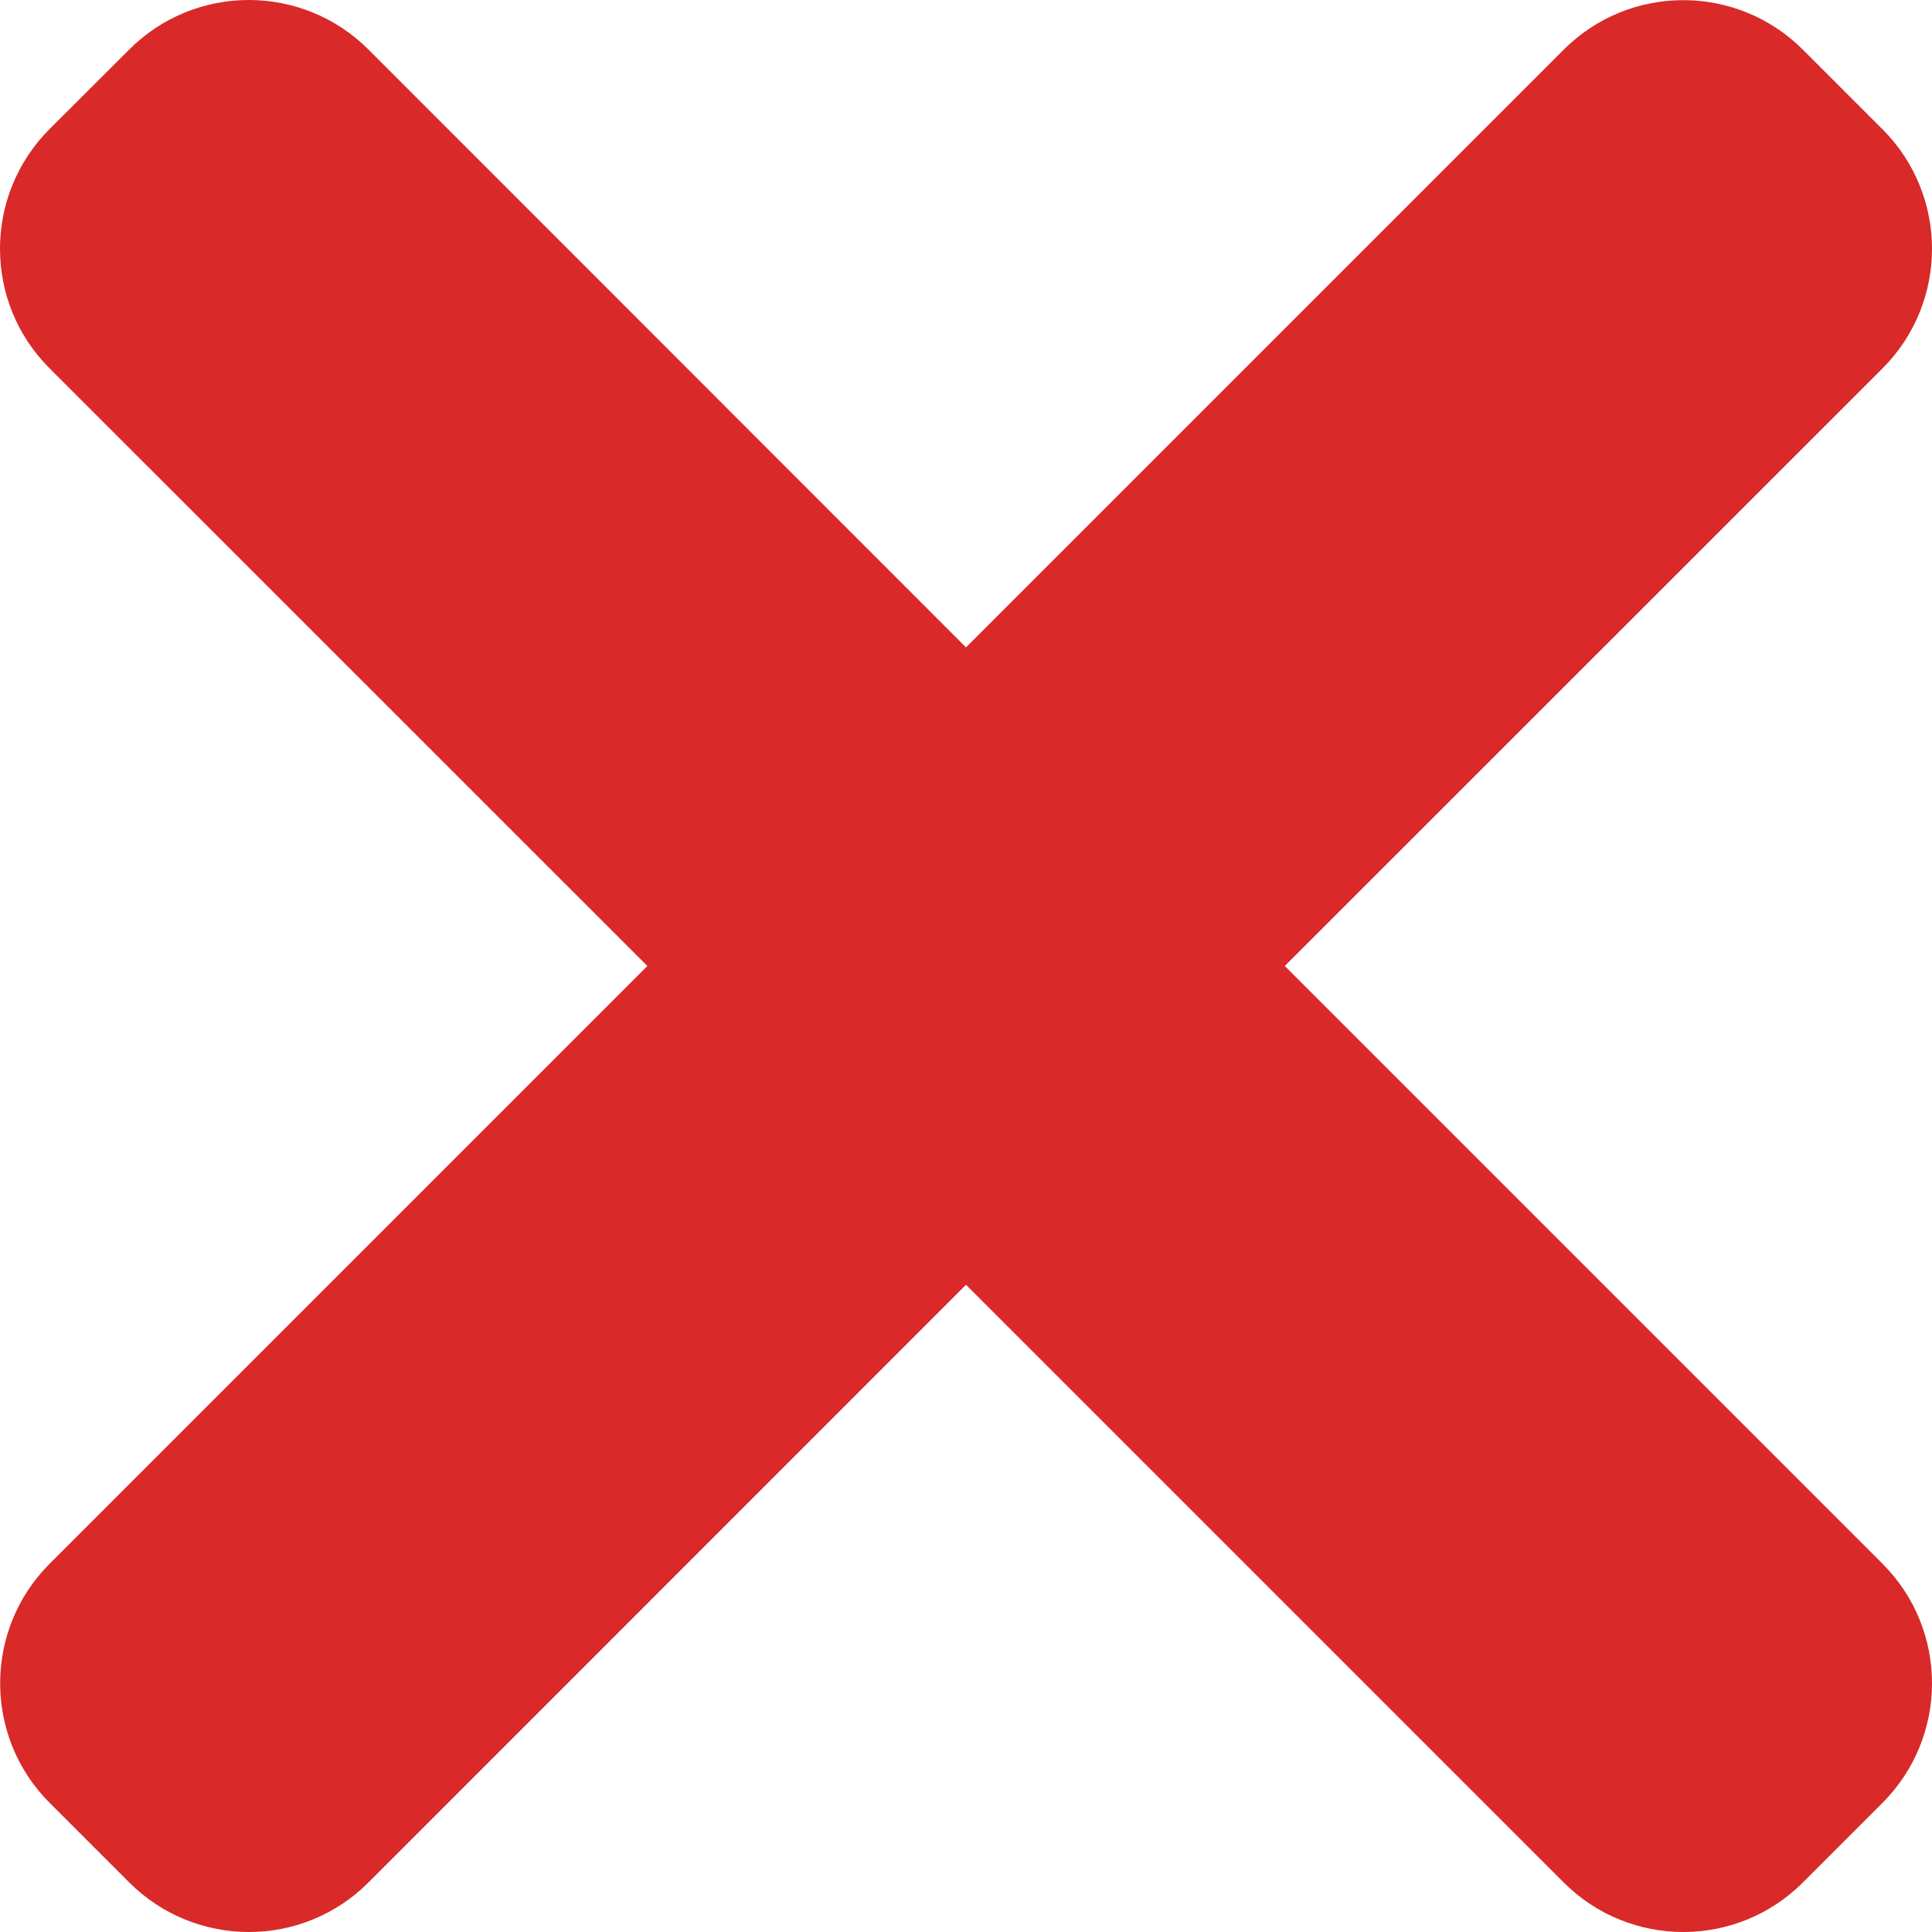 <svg width="13" height="13" viewBox="0 0 13 13" fill="none" xmlns="http://www.w3.org/2000/svg">
<path d="M8.645 6.5L12.667 2.479C13.111 2.034 13.111 1.314 12.667 0.87L12.131 0.334C11.686 -0.11 10.966 -0.11 10.522 0.334L6.5 4.356L2.479 0.333C2.034 -0.111 1.314 -0.111 0.87 0.333L0.333 0.869C-0.111 1.314 -0.111 2.034 0.333 2.478L4.356 6.5L0.334 10.522C-0.11 10.966 -0.11 11.687 0.334 12.131L0.87 12.667C1.315 13.111 2.035 13.111 2.479 12.667L6.5 8.645L10.522 12.667C10.966 13.111 11.687 13.111 12.131 12.667L12.667 12.131C13.111 11.686 13.111 10.966 12.667 10.522L8.645 6.5Z" fill="#D92929"/>
</svg>
